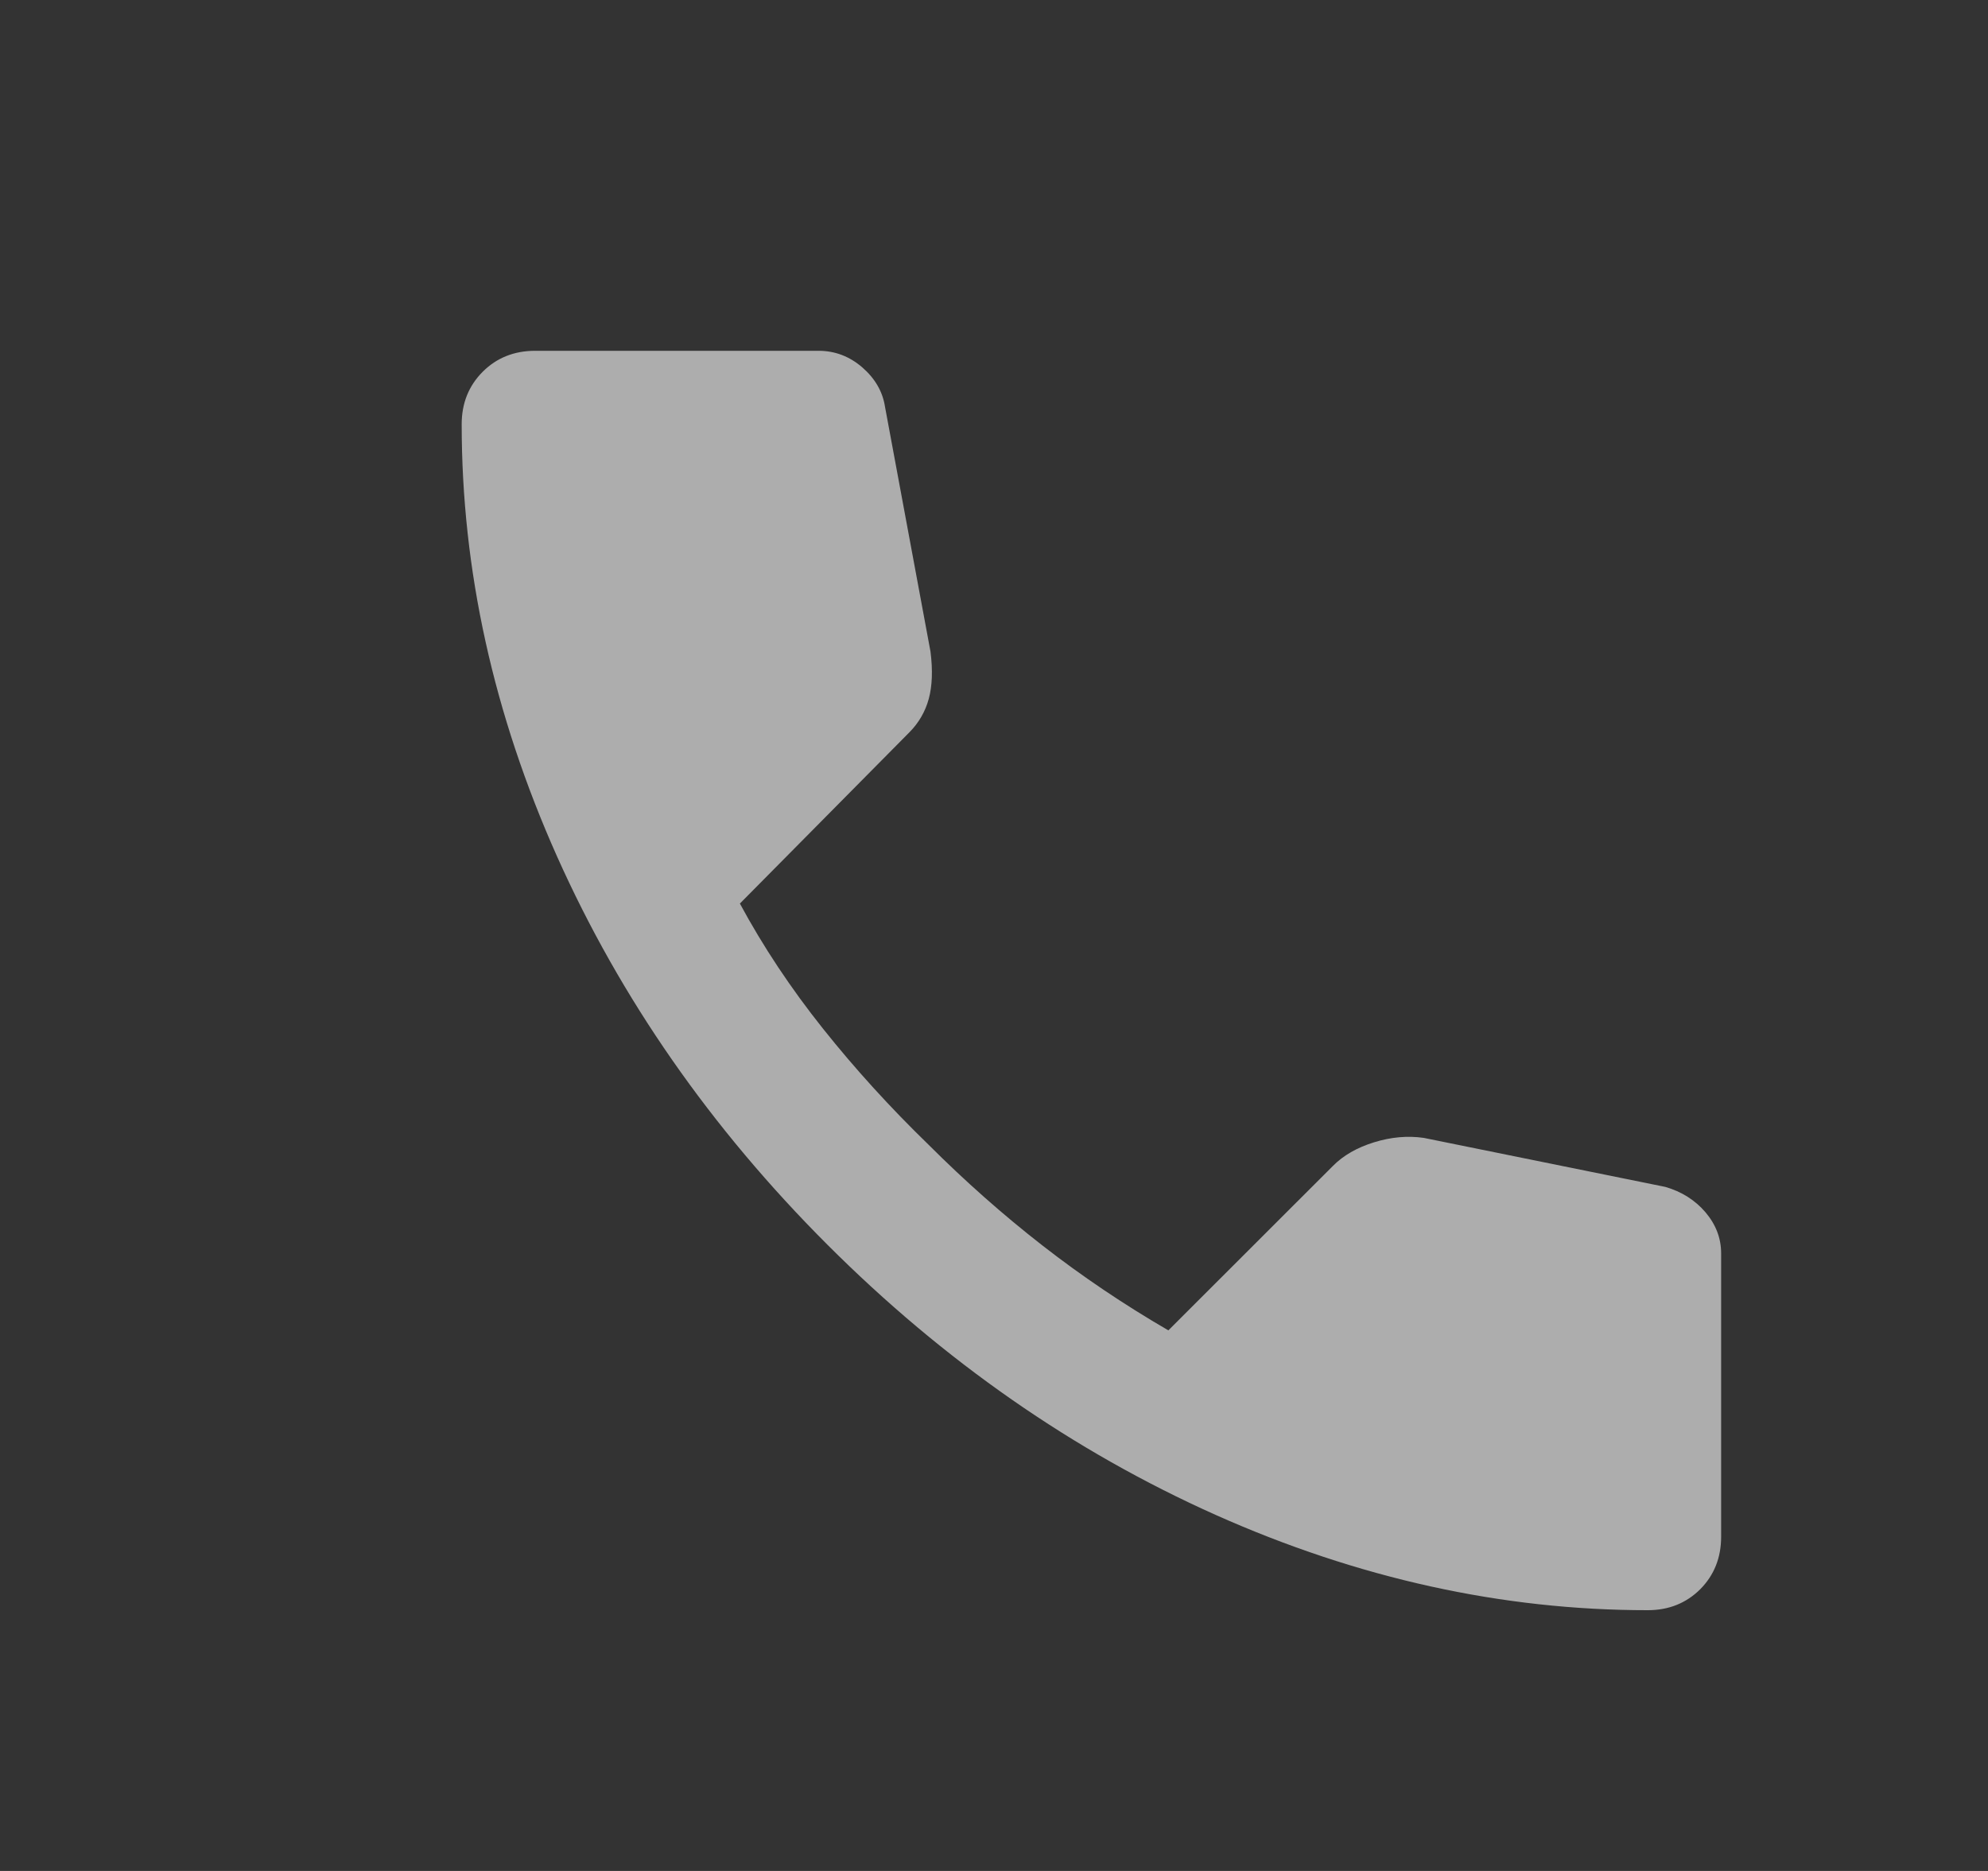 <?xml version="1.0" encoding="UTF-8"?> <svg xmlns="http://www.w3.org/2000/svg" width="17" height="16" viewBox="0 0 17 16" fill="none"><rect x="0" y="0" width="17" height="16" fill="#333333" stroke="none"/> <path opacity="0.6" d="M14.09 13.77C12.844 13.77 11.612 13.498 10.395 12.955C9.179 12.411 8.072 11.641 7.075 10.644C6.077 9.646 5.307 8.54 4.763 7.323C4.22 6.106 3.948 4.875 3.948 3.628C3.948 3.449 4.008 3.299 4.128 3.179C4.247 3.06 4.397 3 4.576 3H7C7.139 3 7.264 3.047 7.374 3.142C7.483 3.237 7.548 3.349 7.568 3.479L7.957 5.573C7.977 5.732 7.972 5.867 7.942 5.977C7.912 6.086 7.857 6.181 7.778 6.261L6.327 7.727C6.526 8.096 6.763 8.452 7.037 8.796C7.311 9.14 7.613 9.472 7.942 9.791C8.251 10.1 8.575 10.387 8.914 10.651C9.253 10.915 9.612 11.157 9.991 11.377L11.398 9.971C11.487 9.881 11.604 9.814 11.749 9.769C11.894 9.724 12.036 9.711 12.175 9.731L14.24 10.15C14.379 10.19 14.494 10.262 14.584 10.367C14.673 10.472 14.718 10.589 14.718 10.719V13.142C14.718 13.321 14.658 13.471 14.539 13.591C14.419 13.71 14.27 13.77 14.09 13.77Z" fill="white"></path> </svg> 